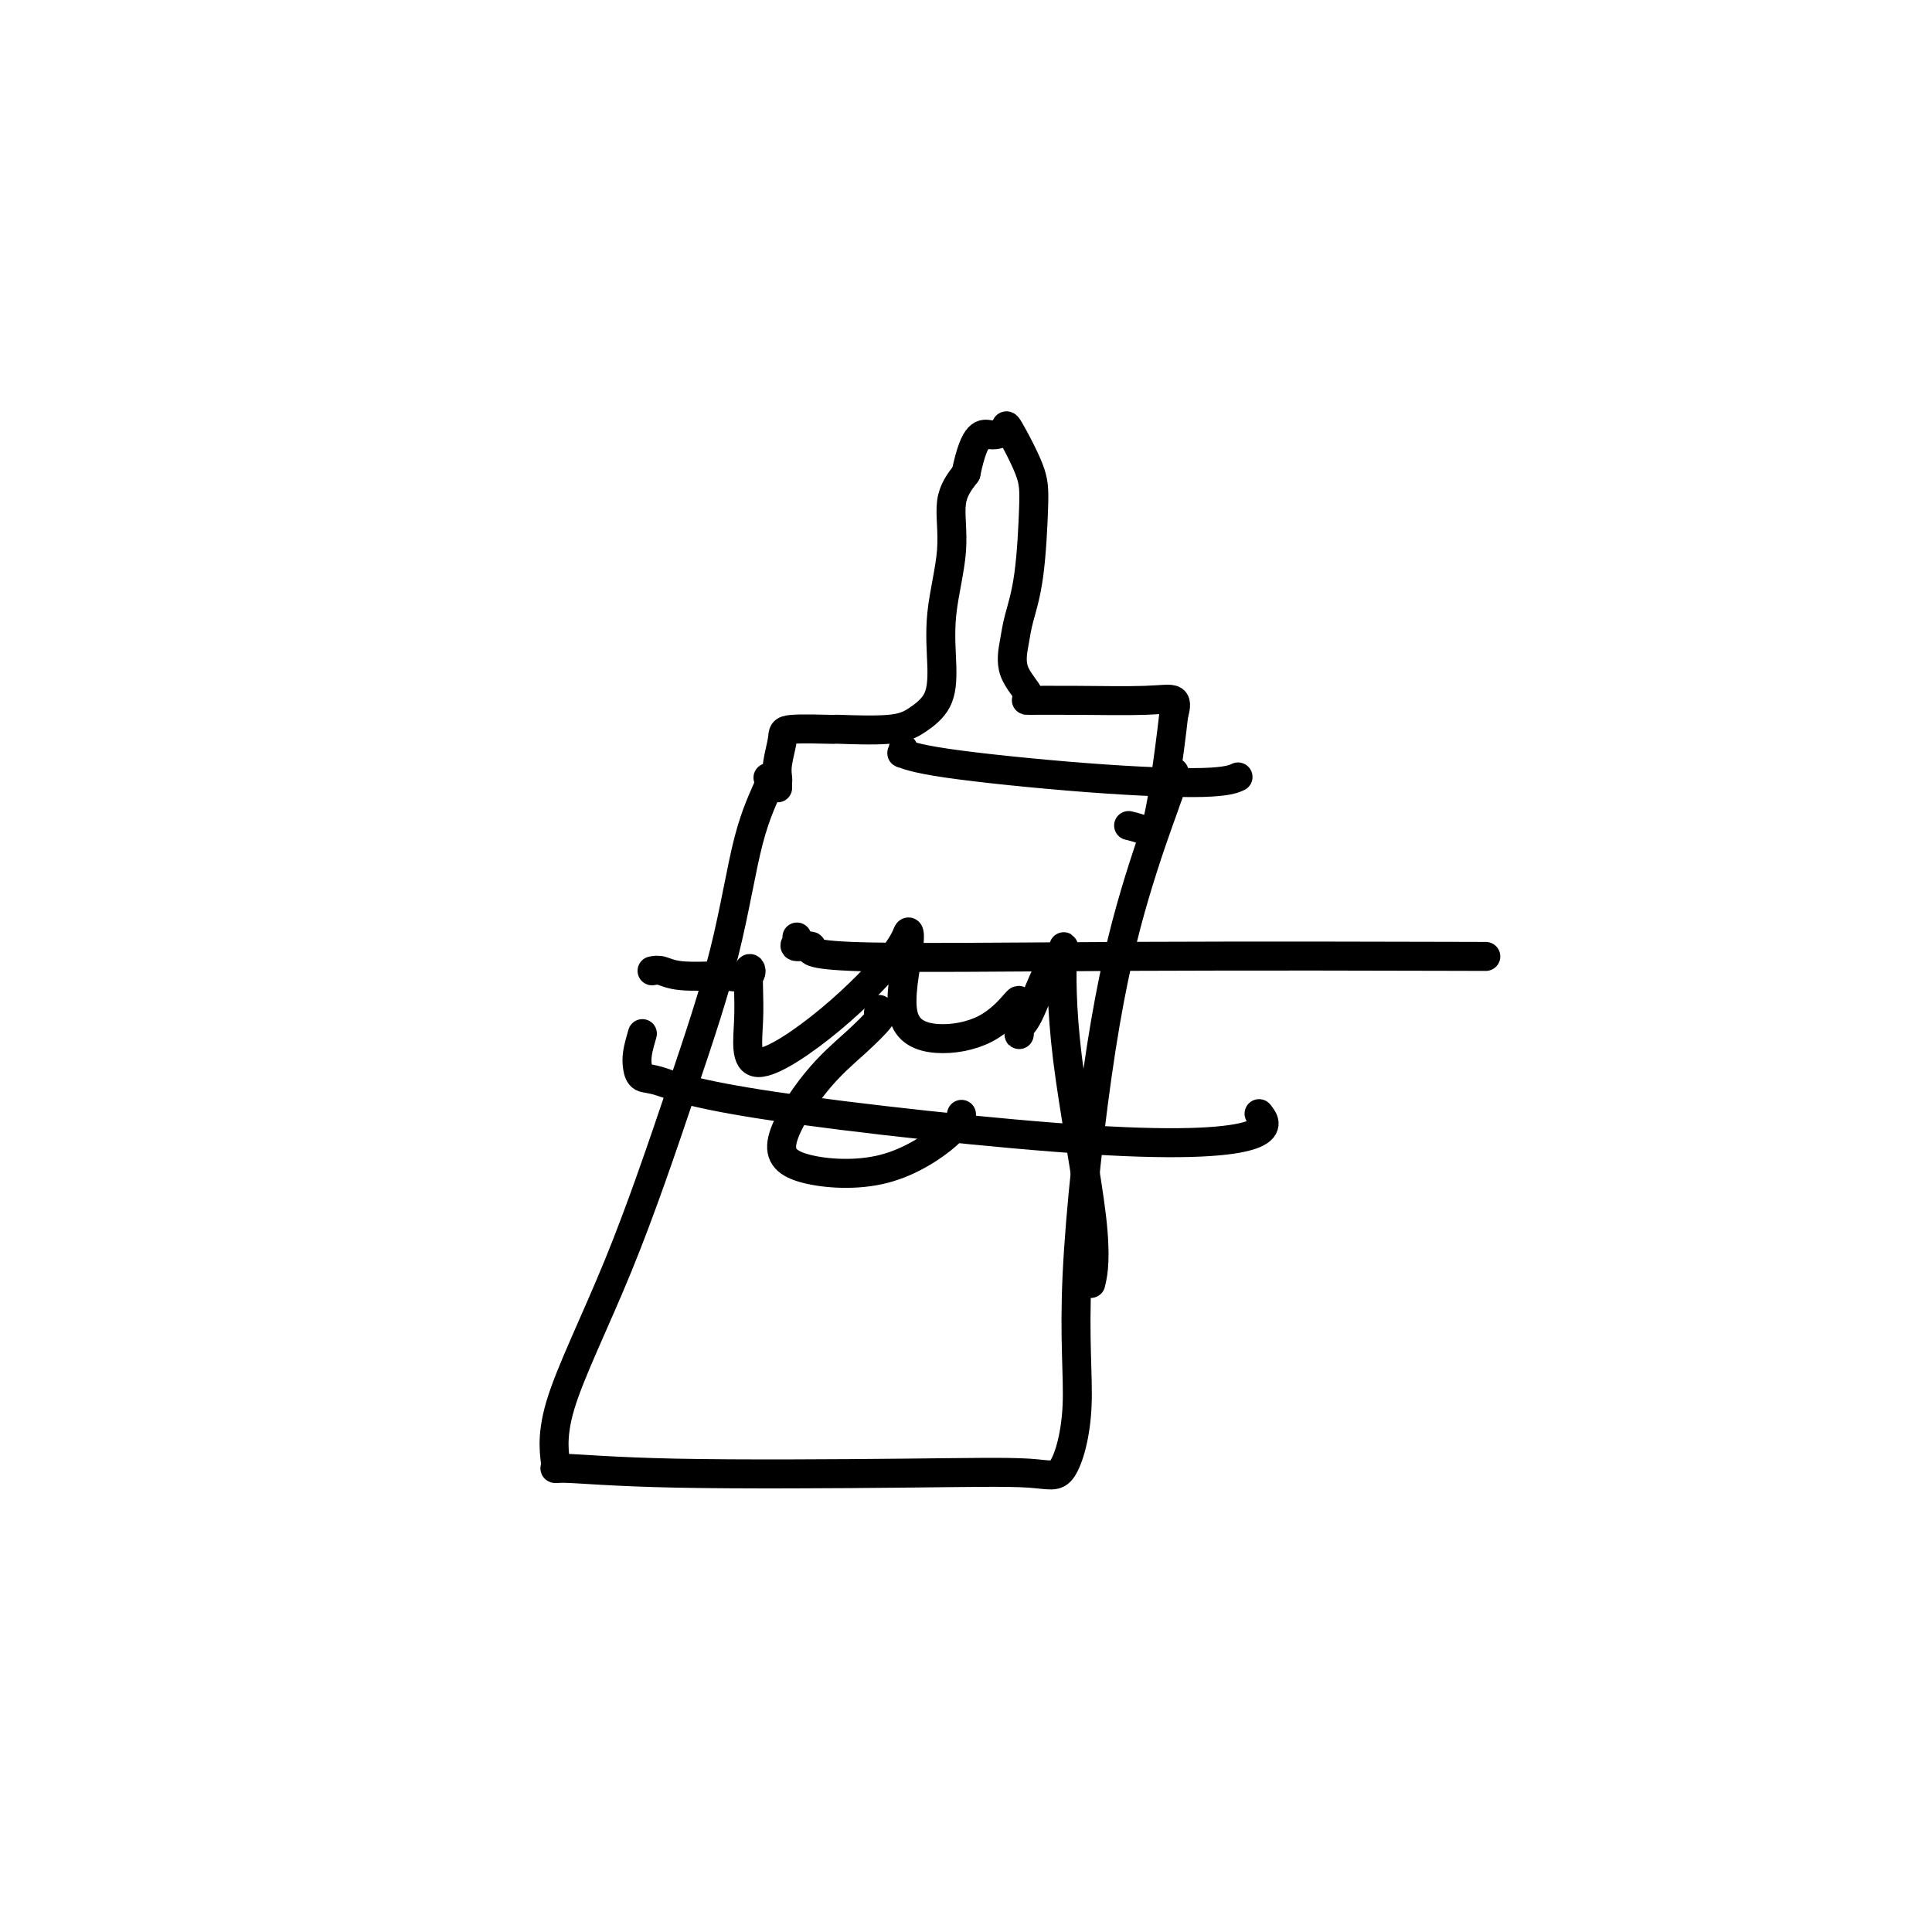 <svg viewBox='0 0 400 400' version='1.1' xmlns='http://www.w3.org/2000/svg' xmlns:xlink='http://www.w3.org/1999/xlink'><g fill='none' stroke='#000000' stroke-width='6' stroke-linecap='round' stroke-linejoin='round'><path d='M159,161c0.353,0.125 0.706,0.250 0,2c-0.706,1.750 -2.471,5.125 -4,11c-1.529,5.875 -2.821,14.251 -5,23c-2.179,8.749 -5.244,17.870 -9,29c-3.756,11.130 -8.204,24.268 -13,36c-4.796,11.732 -9.940,22.058 -12,29c-2.060,6.942 -1.038,10.500 -1,12c0.038,1.500 -0.910,0.943 2,1c2.910,0.057 9.678,0.729 23,1c13.322,0.271 33.198,0.141 47,0c13.802,-0.141 21.529,-0.294 26,0c4.471,0.294 5.684,1.036 7,-1c1.316,-2.036 2.735,-6.851 3,-13c0.265,-6.149 -0.622,-13.634 0,-27c0.622,-13.366 2.754,-32.614 5,-47c2.246,-14.386 4.605,-23.912 7,-32c2.395,-8.088 4.827,-14.740 6,-18c1.173,-3.260 1.086,-3.130 1,-3'/><path d='M242,164c2.167,-8.143 0.583,-2.000 0,0c-0.583,2.000 -0.167,-0.143 0,-1c0.167,-0.857 0.083,-0.429 0,0'/><path d='M161,163c0.002,0.098 0.005,0.195 0,0c-0.005,-0.195 -0.016,-0.683 0,-1c0.016,-0.317 0.059,-0.463 0,-1c-0.059,-0.537 -0.221,-1.465 0,-3c0.221,-1.535 0.824,-3.678 1,-5c0.176,-1.322 -0.075,-1.823 2,-2c2.075,-0.177 6.475,-0.029 8,0c1.525,0.029 0.175,-0.059 2,0c1.825,0.059 6.827,0.266 10,0c3.173,-0.266 4.519,-1.004 6,-2c1.481,-0.996 3.099,-2.250 4,-4c0.901,-1.750 1.087,-3.997 1,-7c-0.087,-3.003 -0.446,-6.764 0,-11c0.446,-4.236 1.697,-8.948 2,-13c0.303,-4.052 -0.342,-7.443 0,-10c0.342,-2.557 1.671,-4.278 3,-6'/><path d='M200,98c1.879,-9.051 3.576,-8.180 5,-8c1.424,0.180 2.576,-0.331 3,-1c0.424,-0.669 0.121,-1.495 1,0c0.879,1.495 2.940,5.311 4,8c1.060,2.689 1.118,4.251 1,8c-0.118,3.749 -0.411,9.684 -1,14c-0.589,4.316 -1.475,7.013 -2,9c-0.525,1.987 -0.690,3.264 -1,5c-0.310,1.736 -0.766,3.930 0,6c0.766,2.070 2.752,4.017 3,5c0.248,0.983 -1.243,1.004 0,1c1.243,-0.004 5.220,-0.032 10,0c4.780,0.032 10.364,0.124 14,0c3.636,-0.124 5.325,-0.464 6,0c0.675,0.464 0.338,1.732 0,3'/><path d='M243,148c-0.351,3.320 -1.229,10.119 -2,15c-0.771,4.881 -1.433,7.844 -2,9c-0.567,1.156 -1.037,0.503 -2,0c-0.963,-0.503 -2.418,-0.858 -3,-1c-0.582,-0.142 -0.291,-0.071 0,0'/><path d='M187,155c0.086,0.462 0.171,0.923 0,1c-0.171,0.077 -0.599,-0.232 0,0c0.599,0.232 2.224,1.004 9,2c6.776,0.996 18.703,2.215 29,3c10.297,0.785 18.965,1.134 24,1c5.035,-0.134 6.439,-0.753 7,-1c0.561,-0.247 0.281,-0.124 0,0'/><path d='M133,214c-0.408,1.410 -0.816,2.820 -1,4c-0.184,1.180 -0.143,2.128 0,3c0.143,0.872 0.388,1.666 1,2c0.612,0.334 1.593,0.208 4,1c2.407,0.792 6.242,2.502 23,5c16.758,2.498 46.440,5.783 66,7c19.560,1.217 28.997,0.366 33,-1c4.003,-1.366 2.572,-3.247 2,-4c-0.572,-0.753 -0.286,-0.376 0,0'/><path d='M165,194c0.117,0.293 0.233,0.586 0,1c-0.233,0.414 -0.816,0.948 0,1c0.816,0.052 3.031,-0.378 3,0c-0.031,0.378 -2.307,1.565 8,2c10.307,0.435 33.198,0.117 59,0c25.802,-0.117 54.515,-0.033 66,0c11.485,0.033 5.743,0.017 0,0'/><path d='M182,209c-0.103,0.419 -0.206,0.838 0,1c0.206,0.162 0.720,0.067 0,1c-0.720,0.933 -2.674,2.893 -5,5c-2.326,2.107 -5.023,4.360 -8,8c-2.977,3.640 -6.234,8.667 -7,12c-0.766,3.333 0.958,4.973 5,6c4.042,1.027 10.403,1.440 16,0c5.597,-1.440 10.430,-4.734 13,-7c2.570,-2.266 2.877,-3.505 3,-4c0.123,-0.495 0.061,-0.248 0,0'/><path d='M135,201c0.599,-0.112 1.199,-0.223 2,0c0.801,0.223 1.804,0.781 4,1c2.196,0.219 5.584,0.100 7,0c1.416,-0.100 0.858,-0.180 2,0c1.142,0.180 3.982,0.621 5,0c1.018,-0.621 0.213,-2.304 0,-1c-0.213,1.304 0.167,5.595 0,10c-0.167,4.405 -0.880,8.925 2,9c2.880,0.075 9.351,-4.294 15,-9c5.649,-4.706 10.474,-9.750 13,-13c2.526,-3.250 2.754,-4.706 3,-5c0.246,-0.294 0.511,0.573 0,4c-0.511,3.427 -1.797,9.415 -1,13c0.797,3.585 3.678,4.767 7,5c3.322,0.233 7.086,-0.484 10,-2c2.914,-1.516 4.977,-3.831 6,-5c1.023,-1.169 1.007,-1.191 1,0c-0.007,1.191 -0.003,3.596 0,6'/><path d='M211,214c0.085,0.752 -0.201,-0.368 0,-1c0.201,-0.632 0.890,-0.775 2,-3c1.110,-2.225 2.642,-6.532 4,-9c1.358,-2.468 2.542,-3.098 3,-4c0.458,-0.902 0.189,-2.076 0,1c-0.189,3.076 -0.298,10.402 1,21c1.298,10.598 4.003,24.469 5,33c0.997,8.531 0.285,11.723 0,13c-0.285,1.277 -0.142,0.638 0,0'/></g>
</svg>